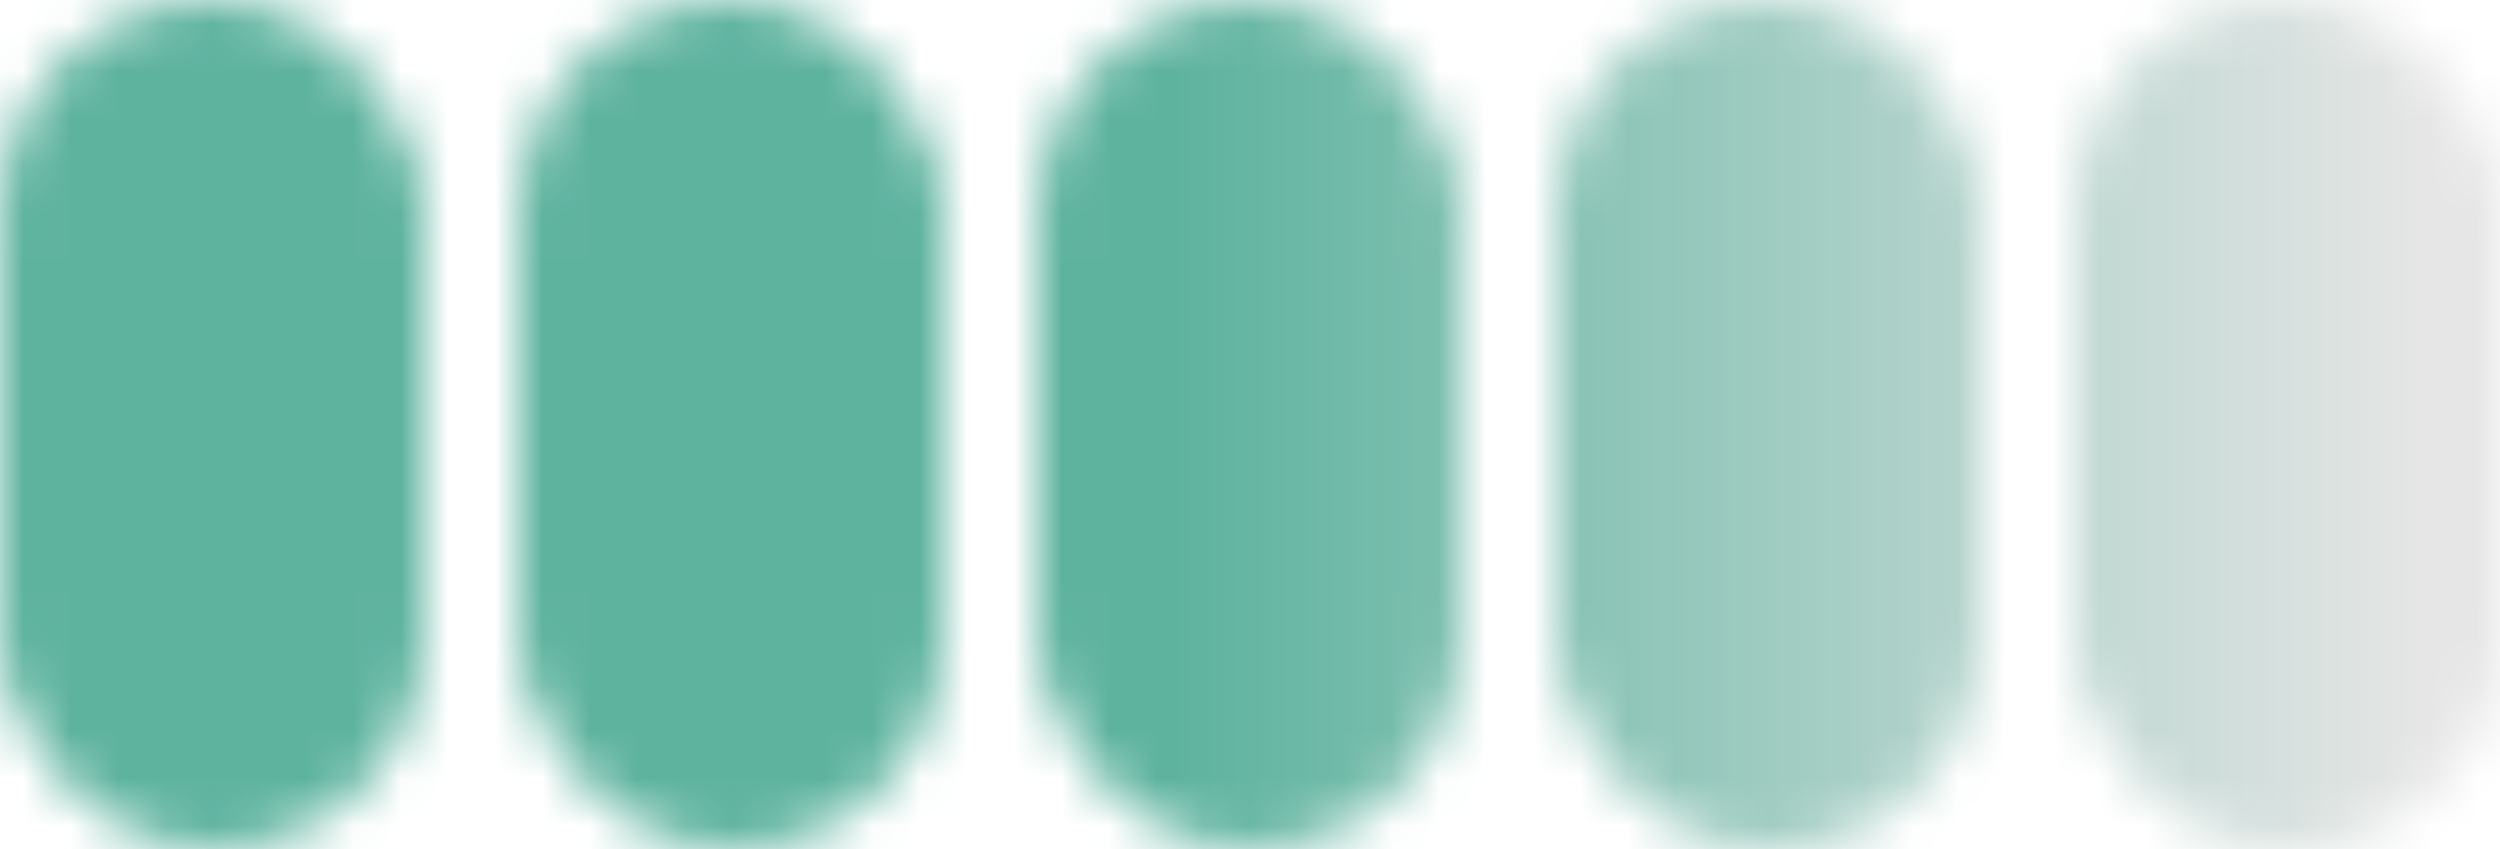 <svg width="53" height="18" viewBox="0 0 53 18" fill="none" xmlns="http://www.w3.org/2000/svg">
<mask id="mask0_766_198" style="mask-type:alpha" maskUnits="userSpaceOnUse" x="0" y="0" width="53" height="18">
<rect width="9" height="18" rx="4.5" fill="#D9D9D9"/>
<rect x="11" width="9" height="18" rx="4.5" fill="#D9D9D9"/>
<rect x="22" width="9" height="18" rx="4.5" fill="#D9D9D9"/>
<rect x="33" width="9" height="18" rx="4.5" fill="#D9D9D9"/>
<rect x="44" width="9" height="18" rx="4.5" fill="#D9D9D9"/>
</mask>
<g mask="url(#mask0_766_198)">
<rect width="53" height="18" fill="url(#paint0_linear_766_198)"/>
</g>
<defs>
<linearGradient id="paint0_linear_766_198" x1="-1.9744e-07" y1="9" x2="51.459" y2="9" gradientUnits="userSpaceOnUse">
<stop offset="0.484" stop-color="#5EB39F"/>
<stop offset="1" stop-color="#E6E6E6"/>
</linearGradient>
</defs>
</svg>
